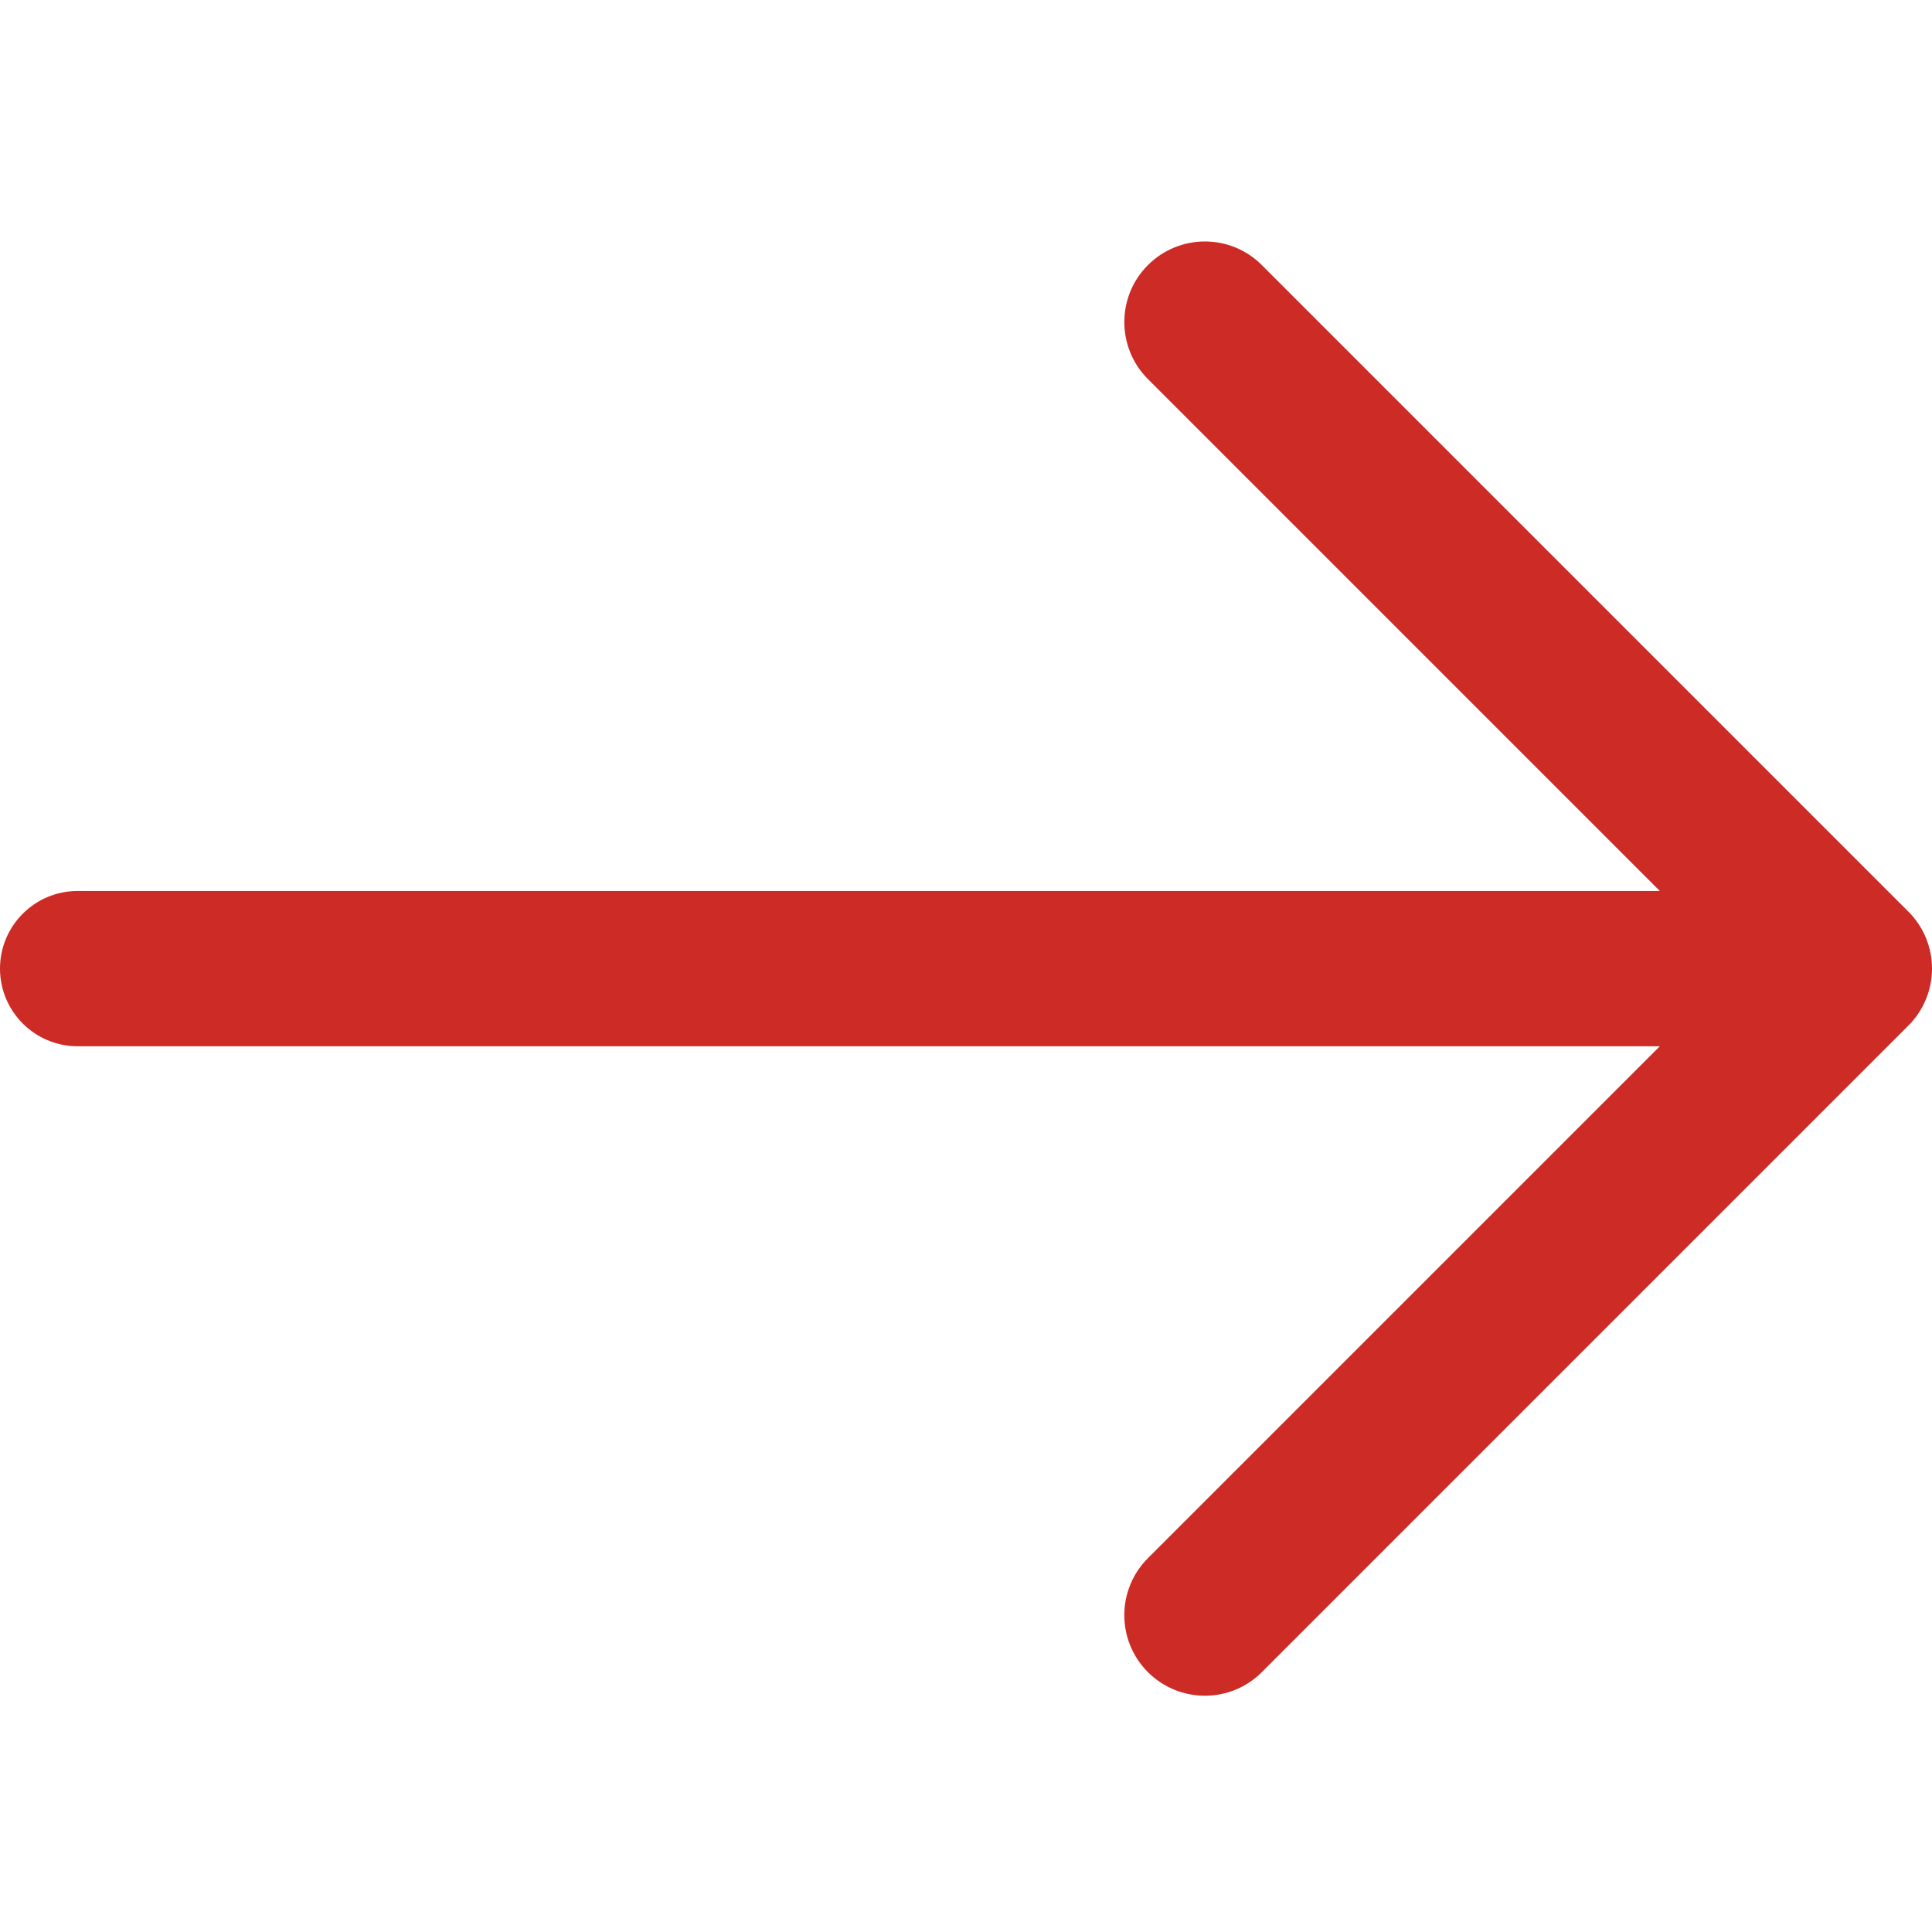 <?xml version="1.0" encoding="UTF-8"?>
<svg width="24px" height="24px" viewBox="0 0 24 24" version="1.1" xmlns="http://www.w3.org/2000/svg" xmlns:xlink="http://www.w3.org/1999/xlink">
    <title>编组 11</title>
    <g id="页面-1" stroke="none" stroke-width="1" fill="none" fill-rule="evenodd">
        <g id="质量" transform="translate(-1794, -716)" fill="#CD2B25" fill-rule="nonzero">
            <g id="编组" transform="translate(363, 609)">
                <g id="编组-11" transform="translate(1415, 91)">
                    <g id="右箭头" transform="translate(16, 16)">
                        <rect id="矩形" opacity="0" x="0" y="0" width="24" height="24"></rect>
                        <path d="M23.707,11.325 L15.675,3.293 C15.285,2.902 14.651,2.902 14.26,3.293 C13.869,3.684 13.869,4.318 14.26,4.709 L20.619,11.068 L0.965,11.068 C0.432,11.068 0,11.5 0,12.032 C0,12.565 0.432,12.997 0.965,12.997 L20.619,12.997 L14.26,19.356 C13.869,19.747 13.869,20.381 14.26,20.772 C14.455,20.967 14.712,21.065 14.968,21.065 C15.224,21.065 15.48,20.967 15.675,20.772 L23.707,12.74 C23.895,12.552 24,12.298 24,12.032 C24,11.767 23.895,11.512 23.707,11.325 L23.707,11.325 Z" id="路径"></path>
                    </g>
                </g>
            </g>
        </g>
    </g>
</svg>
